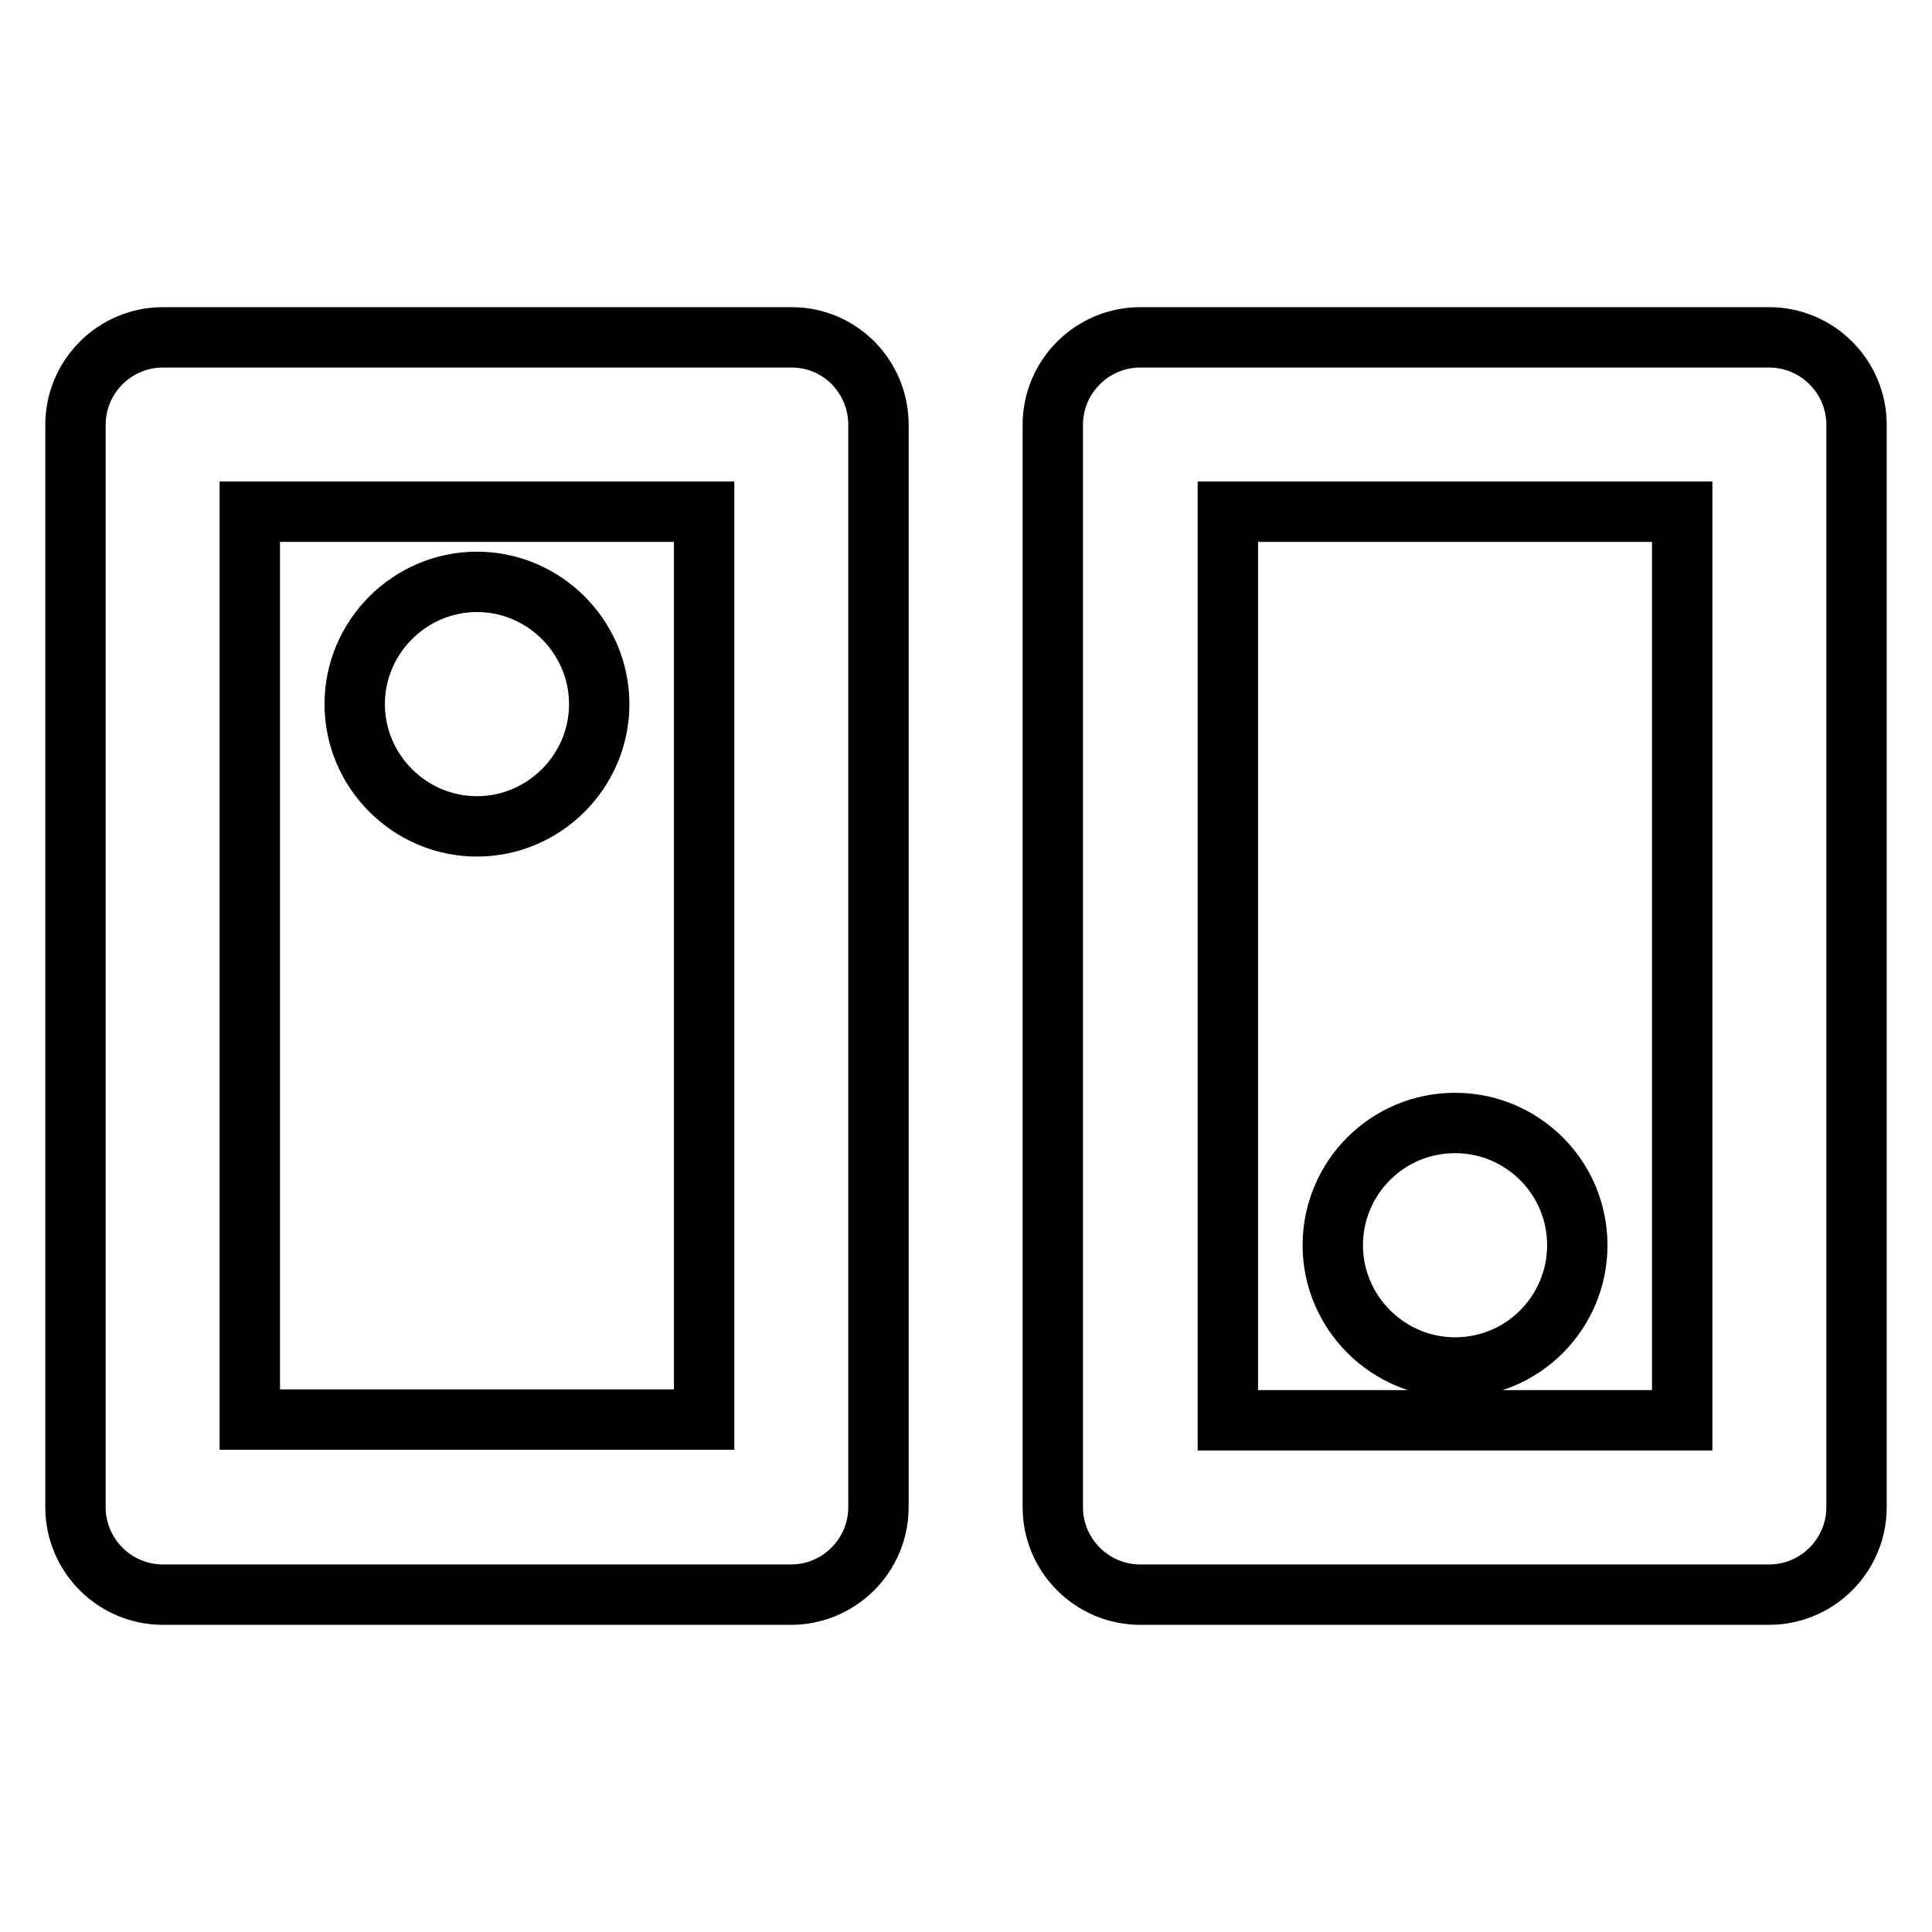 <?xml version="1.0" encoding="utf-8"?>
<!-- Svg Vector Icons : http://www.onlinewebfonts.com/icon -->
<!DOCTYPE svg PUBLIC "-//W3C//DTD SVG 1.1//EN" "http://www.w3.org/Graphics/SVG/1.1/DTD/svg11.dtd">
<svg version="1.1" xmlns="http://www.w3.org/2000/svg" xmlns:xlink="http://www.w3.org/1999/xlink" x="0px" y="0px" viewBox="0 0 256 256" enable-background="new 0 0 256 256" xml:space="preserve">
<g> <path stroke-width="8" fill-opacity="0" stroke="#000000"  d="M162.7,176.6v11.6h60.2V67.8h-60.2V176.6z M116.4,56.3v143.4c0,6.4-5.2,11.6-11.6,11.6H21.6 c-6.4,0-11.6-5.2-11.6-11.6V56.3c0-6.4,5.2-11.6,11.6-11.6h83.3C111.3,44.7,116.4,49.9,116.4,56.3z M93.3,67.8H33.1v120.3h60.2 V67.8z M246,56.3v143.4c0,6.4-5.2,11.6-11.6,11.6h-83.3c-6.4,0-11.6-5.2-11.6-11.6V56.3c0-6.4,5.2-11.6,11.6-11.6h83.3 C240.8,44.7,246,49.9,246,56.3z M63.2,77.1c8.9,0,16.2,7.3,16.2,16.2c0,8.9-7.3,16.2-16.2,16.2c-8.9,0-16.2-7.3-16.2-16.2 C47,84.4,54.3,77.1,63.2,77.1z M192.8,148.8c8.9,0,16.2,7.2,16.2,16.2c0,8.9-7.2,16.2-16.2,16.2c0,0,0,0,0,0 c-8.9,0-16.2-7.3-16.2-16.2C176.6,156.1,183.8,148.8,192.8,148.8z"/></g>
</svg>